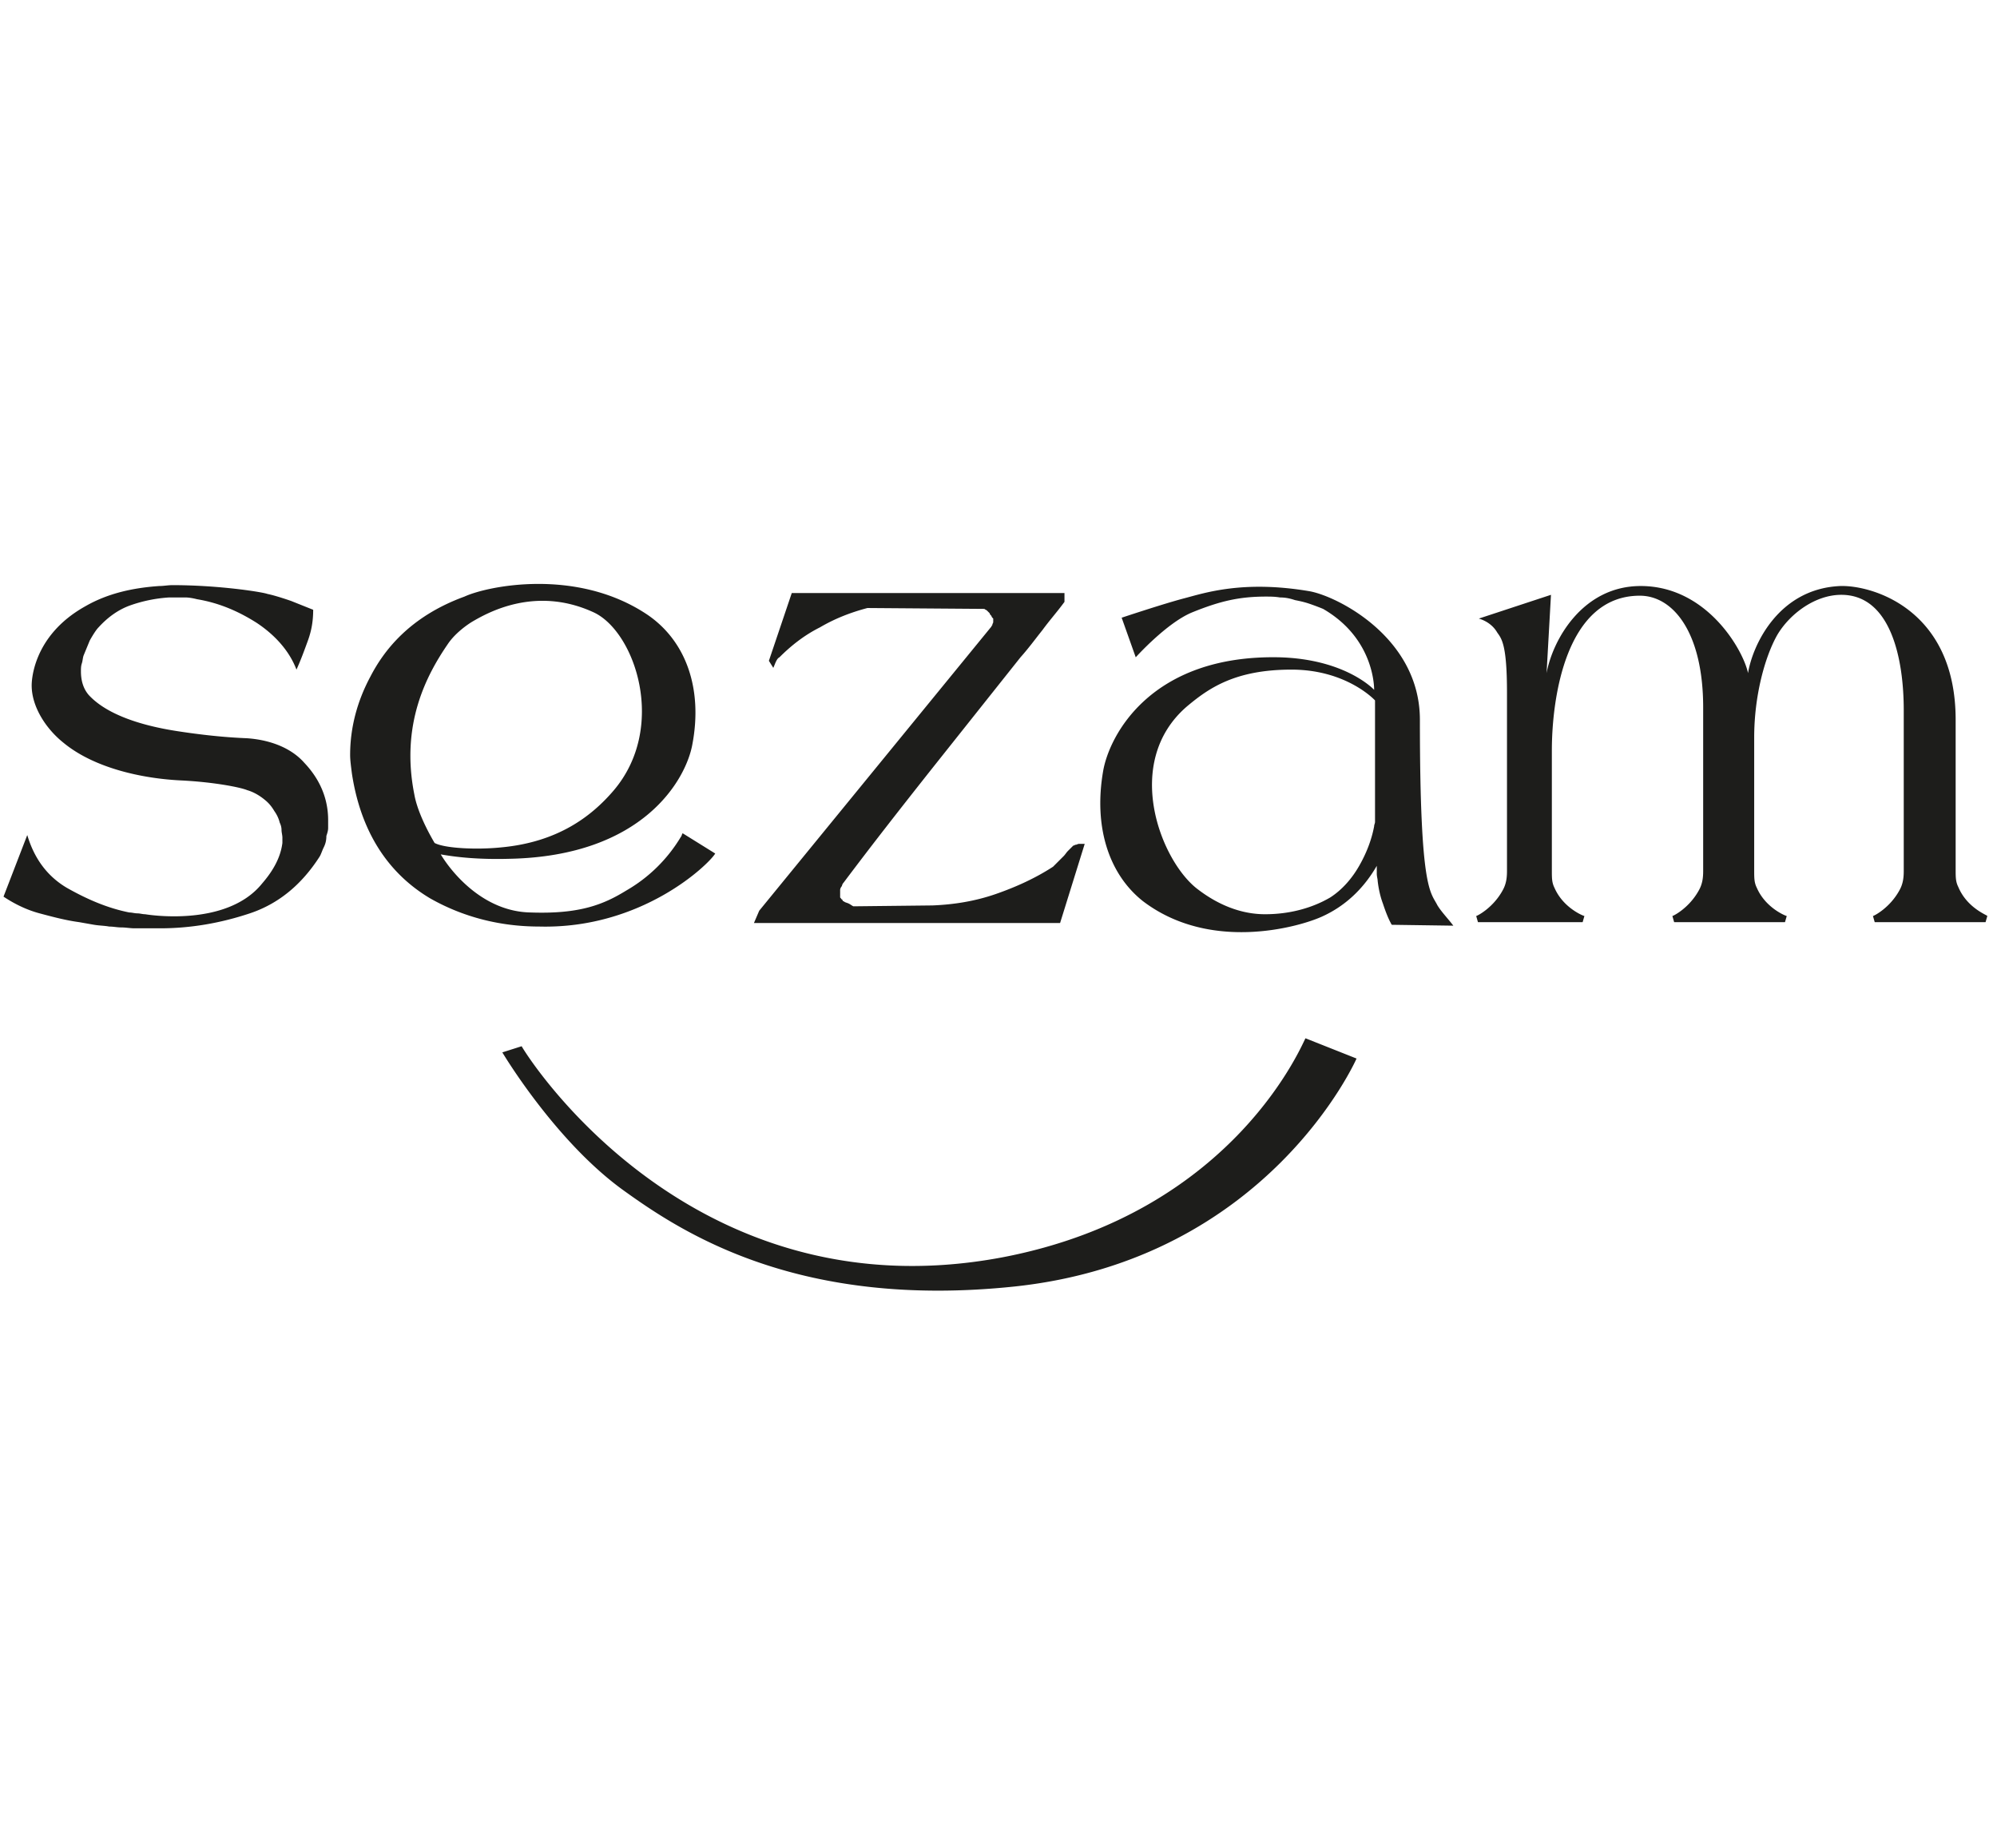 <svg xmlns="http://www.w3.org/2000/svg" viewBox="0 0 227 210" fill="#1d1d1b" xmlns:v="https://vecta.io/nano"><path d="M81.3 97l-3.7-2.3c-.1.1-.1.3-.2.4-1.5 2.5-3.6 4.6-6.2 6.1-2.6 1.6-5.3 2.7-10.9 2.5-5.4-.1-9-4.6-10.2-6.6 1.7.3 4.2.6 7.8.5 15.3-.3 20.1-9.1 20.8-13 1.2-6.3-.7-11.8-5.2-14.8-8-5.3-18.1-3.2-20.7-2-6.3 2.3-9.2 6.2-10.7 9.1-1.5 2.8-2.3 5.8-2.3 8.9 0 .6.1 1.3.2 2.1 1.2 7.9 5.2 12 8.9 14.2 3.7 2.1 7.9 3.2 12.4 3.2 11.7.3 19.3-7.1 20-8.3zm-34.2-6.7c-1.6-8 1.4-13.6 3.8-17.1.6-.9 1.6-1.8 2.7-2.5 1.7-1 7.2-4.2 13.9-1.1 4.7 2.2 8.4 13.1 2.2 20.3-2.5 2.9-6.3 5.8-12.7 6.4-2.9.3-6.5.1-7.6-.5-1-1.7-2-3.8-2.3-5.5zm116.3 12.6c-.8-1.6-2-1.6-2-21.1 0-9.3-9.3-14-12.5-14.6-7.6-1.3-12 .2-14.3.8s-7.1 2.2-7.1 2.2l1.6 4.5s3.5-3.9 6.4-5.1c3.2-1.3 5.4-1.8 8.4-1.8.5 0 1 0 1.6.1.6 0 1.1.1 1.7.3.5.1 1 .2 1.6.4a27.68 27.68 0 0 1 1.6.6c5.7 3.3 5.8 8.7 5.8 9.2 0 0-3.2-3.5-10.8-3.7-14.6-.3-19.3 8.9-20 12.9-1.1 6.3.6 11.7 4.5 14.8 7.6 5.8 17.6 3 20.3 1.8s4.8-3.2 6.3-5.8v.9c0 .3.1.6.1.8.1.9.3 1.8.6 2.6.3.9.6 1.7 1 2.4l7 .1c-.6-.8-1.3-1.5-1.8-2.3zm-7.1-10v.5c0 .2-.1.3-.1.5-.3 1.6-.9 3.1-1.7 4.5s-1.9 2.7-3.3 3.6c-.7.4-3.3 1.9-7.4 1.9-2.9 0-5.5-1.2-7.6-2.8-4.2-3.1-8.7-14.4-1.3-20.8 2.5-2.1 5.5-4.2 11.9-4.2 6.3 0 9.5 3.5 9.5 3.5v13.3zm-128.2-9c-2.6-.1-5.3-.4-7.9-.8s-7.6-1.4-10.1-4.1c-.7-.8-.9-1.8-.9-2.7 0-.3 0-.6.1-.9s.1-.6.2-.9l.7-1.7s.6-1.1 1-1.5c1-1.1 2.2-2 3.6-2.5a16.4 16.4 0 0 1 4.4-.9h.3.3 1.3c.4 0 .9.1 1.3.2 2.4.4 4.6 1.3 6.8 2.7 2.1 1.4 3.7 3.2 4.5 5.3.5-1.1.9-2.2 1.3-3.3s.6-2.2.6-3.5l-2.5-1s-1.7-.6-2.7-.8c-.5-.2-5.4-1-10.8-1-.5 0-1 .1-1.5.1-2.9.2-5.8.8-8.4 2.3-6.1 3.4-6.1 8.7-6.1 9 0 2.4 1.6 4.9 3.6 6.5 3.5 2.9 9 4.1 13.5 4.3 3.8.2 6.7.8 7.4 1.1.7.2 1.4.6 2 1.1.5.4.8.8 1.1 1.3a3.79 3.79 0 0 1 .6 1.3c.1.2.2.5.2.8s.1.6.1.9v.3.3c-.2 1.6-1 3.1-2.3 4.6-4.1 5.1-13.3 3.5-13.3 3.5-.3 0-.6-.1-.9-.1s-.6-.1-.9-.1c-2.5-.5-4.8-1.5-7.1-2.8-2.2-1.3-3.7-3.3-4.5-6l-2.7 7c1.2.8 2.6 1.5 4.1 1.9s3 .8 4.5 1l1.7.3c.6.1 1.2.1 1.7.2.5 0 .9.1 1.4.1s1 .1 1.5.1h1.5 1.4c3.5 0 6.9-.6 10.2-1.7s5.9-3.3 7.9-6.4c.2-.3.3-.7.5-1.1s.3-.8.3-1.3c.1-.3.2-.6.2-.9v-.9c0-2.4-.9-4.6-2.7-6.5-1.4-1.6-3.7-2.6-6.5-2.8zm95.2 12h-.3-.3c-.2 0-.3.1-.4.1s-.2.1-.3.1l-.6.6c-.2.2-.3.4-.5.6l-.6.6-.6.6c-2 1.3-4.2 2.3-6.5 3.1s-4.7 1.2-7.2 1.3l-9 .1c-.2-.1-.3-.2-.5-.3s-.3-.1-.5-.2c0 0-.1-.1-.2-.1 0 0 0-.1-.1-.2-.1 0-.1-.1-.1-.1l-.1-.1v-.1-.4-.4a.76.76 0 0 1 .2-.4.76.76 0 0 1 .2-.4c3.3-4.4 6.6-8.6 10-12.9L116 74.7c.9-1 1.7-2.1 2.5-3.1.8-1.1 1.7-2.1 2.5-3.2v-1H90l-2.6 7.7.5.8c.1-.2.2-.5.3-.7s.2-.4.4-.5c1.3-1.3 2.8-2.5 4.6-3.4 1.7-1 3.5-1.7 5.4-2.2l13.3.1c.1.1.2.1.3.2l.3.3c0 .1.1.2.2.3 0 .1.1.2.2.3v.2.2c0 .1-.1.2-.1.3s-.1.1-.1.2l-26.4 32.3-.6 1.4h34.8l2.8-9zm-9.4 47c-36.2 6.8-54.8-24.2-54.6-24l-2.2.7s6 10.1 13.8 15.7c6.8 4.9 20 13.5 44.5 10.9 28.8-3.1 38.8-25.9 38.8-25.9l-5.8-2.3c-.1-.1-7.7 19.8-34.5 24.9zm108.7-42.1c-.3-.6-.3-1.1-.3-2v-.3-4.9-11.8c0-12.5-9.4-15.3-13.1-15.2-7.1.3-10 6.8-10.5 9.9-.5-2.5-4.6-9.9-12.2-9.9-6.6 0-10 6.1-10.7 9.9l.5-8.9-8.2 2.7c1 .3 1.7.9 2.1 1.6.5.7 1.1 1.4 1.1 6.8V99c0 .8-.1 1.5-.5 2.2-1.1 2-2.9 2.9-3 2.9l.2.7h11.9l.2-.7c-.1 0-2.4-.9-3.4-3.2-.3-.6-.3-1.1-.3-2V85.3c0-6 1.6-17.6 10-17.6 3.8 0 7.2 4.2 7.2 12.7v13.1h0V99c0 .8-.1 1.5-.5 2.2-1.1 2-2.9 2.9-3 2.9l.2.7h12.6l.2-.7c-.1 0-2.4-.9-3.4-3.2-.3-.6-.3-1.1-.3-2v-1.2h0V83.8c0-4.7 1.2-9.1 2.6-11.6 1.4-2.4 4.3-4.6 7.3-4.6 5.6 0 7.1 7.2 7.1 13.1v12.8h0V99c0 .8-.1 1.5-.5 2.2-1.1 2-2.9 2.9-3 2.9l.2.7h12.6l.2-.7c0-.1-2.3-.9-3.3-3.3z"/></svg>